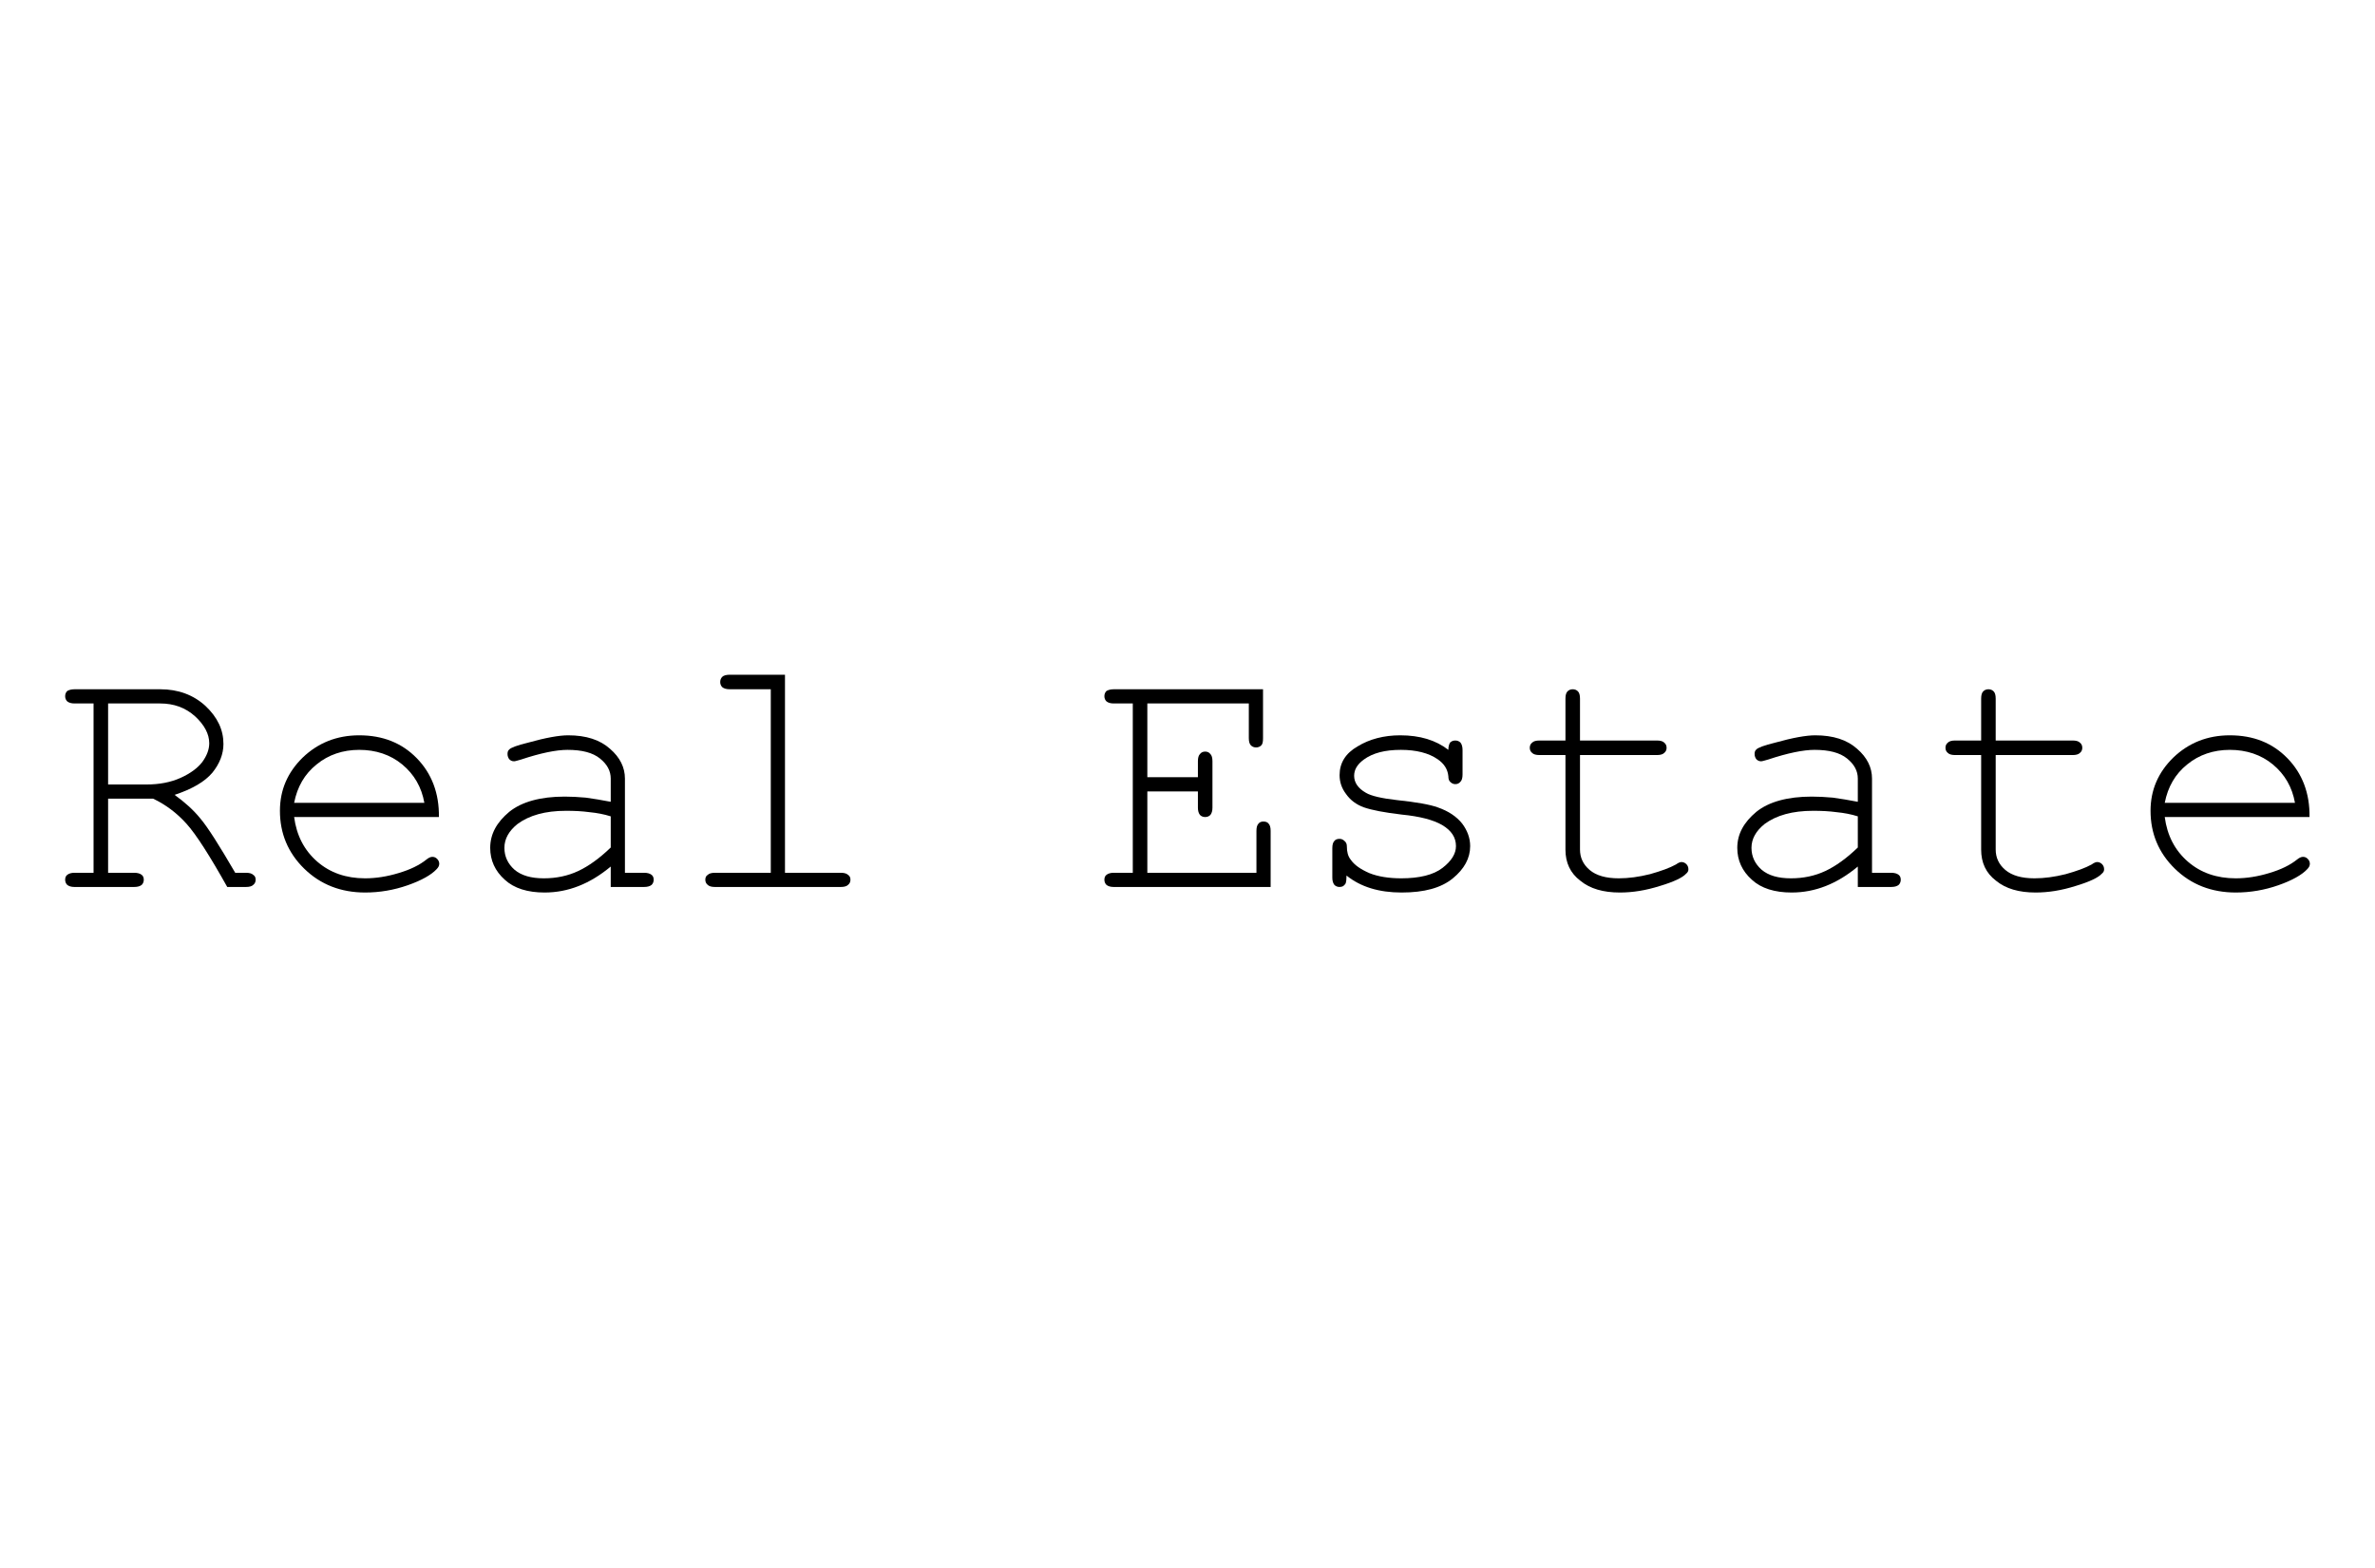 <?xml version="1.0" encoding="UTF-8" standalone="no"?>
<!DOCTYPE svg PUBLIC "-//W3C//DTD SVG 1.1//EN" "http://www.w3.org/Graphics/SVG/1.1/DTD/svg11.dtd">
<svg width="100%" height="100%" viewBox="0 0 1920 1268" version="1.1" xmlns="http://www.w3.org/2000/svg" xmlns:xlink="http://www.w3.org/1999/xlink" xml:space="preserve" xmlns:serif="http://www.serif.com/" style="fill-rule:evenodd;clip-rule:evenodd;stroke-linejoin:round;stroke-miterlimit:2;">
    <g transform="matrix(1,0,0,1,-27.365,246.255)">
        <g transform="matrix(280,0,0,280,68,471)">
            <path d="M0.167,-0.255L0.167,-0.041L0.242,-0.041C0.252,-0.041 0.259,-0.039 0.264,-0.035C0.268,-0.032 0.27,-0.027 0.27,-0.021C0.27,-0.015 0.268,-0.01 0.264,-0.006C0.259,-0.002 0.252,0 0.242,0L0.07,0C0.061,0 0.054,-0.002 0.049,-0.006C0.045,-0.01 0.043,-0.015 0.043,-0.021C0.043,-0.027 0.045,-0.032 0.049,-0.035C0.054,-0.039 0.061,-0.041 0.07,-0.041L0.125,-0.041L0.125,-0.53L0.07,-0.53C0.061,-0.53 0.054,-0.532 0.049,-0.536C0.045,-0.54 0.043,-0.545 0.043,-0.551C0.043,-0.557 0.045,-0.562 0.049,-0.566C0.054,-0.569 0.061,-0.571 0.07,-0.571L0.318,-0.571C0.369,-0.571 0.413,-0.555 0.448,-0.523C0.483,-0.49 0.5,-0.454 0.5,-0.413C0.5,-0.384 0.489,-0.356 0.468,-0.33C0.446,-0.304 0.41,-0.283 0.359,-0.266C0.388,-0.245 0.413,-0.223 0.434,-0.197C0.455,-0.172 0.488,-0.12 0.534,-0.041L0.565,-0.041C0.575,-0.041 0.582,-0.039 0.586,-0.035C0.591,-0.032 0.593,-0.027 0.593,-0.021C0.593,-0.015 0.591,-0.01 0.586,-0.006C0.582,-0.002 0.575,0 0.565,0L0.511,0C0.46,-0.091 0.421,-0.152 0.393,-0.183C0.365,-0.214 0.333,-0.238 0.297,-0.255L0.167,-0.255ZM0.167,-0.296L0.278,-0.296C0.314,-0.296 0.347,-0.302 0.376,-0.315C0.405,-0.328 0.426,-0.344 0.439,-0.361C0.452,-0.379 0.459,-0.397 0.459,-0.415C0.459,-0.442 0.445,-0.468 0.418,-0.493C0.39,-0.518 0.357,-0.53 0.317,-0.53L0.167,-0.53L0.167,-0.296Z" style="fill-rule:nonzero;"/>
        </g>
        <g transform="matrix(280,0,0,280,236.027,471)">
            <path d="M0.522,-0.202L0.104,-0.202C0.111,-0.149 0.133,-0.106 0.171,-0.073C0.208,-0.041 0.254,-0.025 0.309,-0.025C0.34,-0.025 0.372,-0.03 0.405,-0.04C0.439,-0.05 0.466,-0.063 0.487,-0.08C0.493,-0.085 0.499,-0.087 0.503,-0.087C0.509,-0.087 0.513,-0.085 0.517,-0.081C0.521,-0.077 0.523,-0.072 0.523,-0.067C0.523,-0.061 0.52,-0.056 0.515,-0.051C0.5,-0.035 0.472,-0.019 0.432,-0.005C0.392,0.009 0.351,0.016 0.309,0.016C0.239,0.016 0.18,-0.007 0.133,-0.053C0.086,-0.099 0.063,-0.155 0.063,-0.22C0.063,-0.28 0.085,-0.331 0.129,-0.374C0.173,-0.416 0.227,-0.438 0.292,-0.438C0.36,-0.438 0.415,-0.416 0.458,-0.372C0.501,-0.328 0.523,-0.271 0.522,-0.202ZM0.48,-0.243C0.472,-0.288 0.451,-0.325 0.416,-0.354C0.382,-0.382 0.34,-0.396 0.292,-0.396C0.245,-0.396 0.203,-0.382 0.169,-0.354C0.134,-0.326 0.113,-0.289 0.104,-0.243L0.48,-0.243Z" style="fill-rule:nonzero;"/>
        </g>
        <g transform="matrix(280,0,0,280,404.055,471)">
            <path d="M0.418,0L0.418,-0.059C0.358,-0.009 0.295,0.016 0.227,0.016C0.178,0.016 0.139,0.004 0.112,-0.021C0.084,-0.046 0.07,-0.077 0.07,-0.113C0.07,-0.153 0.089,-0.187 0.125,-0.217C0.161,-0.246 0.215,-0.261 0.285,-0.261C0.304,-0.261 0.324,-0.26 0.346,-0.258C0.368,-0.255 0.392,-0.251 0.418,-0.246L0.418,-0.313C0.418,-0.335 0.408,-0.354 0.387,-0.371C0.366,-0.388 0.335,-0.396 0.293,-0.396C0.261,-0.396 0.216,-0.387 0.159,-0.368C0.148,-0.365 0.142,-0.363 0.139,-0.363C0.133,-0.363 0.129,-0.365 0.125,-0.369C0.122,-0.373 0.12,-0.378 0.12,-0.384C0.12,-0.389 0.121,-0.394 0.125,-0.397C0.129,-0.402 0.147,-0.409 0.18,-0.417C0.23,-0.431 0.269,-0.438 0.295,-0.438C0.347,-0.438 0.387,-0.425 0.416,-0.399C0.445,-0.374 0.459,-0.345 0.459,-0.313L0.459,-0.041L0.514,-0.041C0.524,-0.041 0.531,-0.039 0.536,-0.035C0.54,-0.032 0.542,-0.027 0.542,-0.021C0.542,-0.015 0.54,-0.01 0.536,-0.006C0.531,-0.002 0.524,0 0.514,0L0.418,0ZM0.418,-0.204C0.399,-0.21 0.378,-0.214 0.357,-0.216C0.335,-0.219 0.313,-0.22 0.289,-0.22C0.229,-0.22 0.183,-0.207 0.149,-0.182C0.124,-0.162 0.111,-0.139 0.111,-0.113C0.111,-0.088 0.121,-0.067 0.14,-0.05C0.16,-0.033 0.188,-0.025 0.225,-0.025C0.261,-0.025 0.294,-0.032 0.324,-0.046C0.354,-0.06 0.386,-0.083 0.418,-0.114L0.418,-0.204Z" style="fill-rule:nonzero;"/>
        </g>
        <g transform="matrix(280,0,0,280,572.082,471)">
            <path d="M0.321,-0.613L0.321,-0.041L0.482,-0.041C0.492,-0.041 0.499,-0.039 0.503,-0.035C0.508,-0.032 0.51,-0.027 0.51,-0.021C0.51,-0.015 0.508,-0.01 0.503,-0.006C0.499,-0.002 0.492,0 0.482,0L0.119,0C0.109,0 0.102,-0.002 0.098,-0.006C0.093,-0.01 0.091,-0.015 0.091,-0.021C0.091,-0.027 0.093,-0.032 0.098,-0.035C0.102,-0.039 0.109,-0.041 0.119,-0.041L0.28,-0.041L0.28,-0.571L0.162,-0.571C0.152,-0.571 0.145,-0.573 0.14,-0.577C0.136,-0.581 0.134,-0.586 0.134,-0.592C0.134,-0.598 0.136,-0.603 0.14,-0.607C0.144,-0.611 0.152,-0.613 0.162,-0.613L0.321,-0.613Z" style="fill-rule:nonzero;"/>
        </g>
        <g transform="matrix(280,0,0,280,908.137,471)">
            <path d="M0.167,-0.276L0.167,-0.041L0.482,-0.041L0.482,-0.162C0.482,-0.172 0.484,-0.179 0.488,-0.183C0.491,-0.187 0.496,-0.189 0.502,-0.189C0.509,-0.189 0.514,-0.187 0.517,-0.183C0.521,-0.179 0.523,-0.172 0.523,-0.162L0.523,0L0.07,0C0.061,0 0.054,-0.002 0.049,-0.006C0.045,-0.01 0.043,-0.015 0.043,-0.021C0.043,-0.027 0.045,-0.032 0.049,-0.035C0.054,-0.039 0.061,-0.041 0.07,-0.041L0.125,-0.041L0.125,-0.53L0.07,-0.53C0.061,-0.53 0.054,-0.532 0.049,-0.536C0.045,-0.54 0.043,-0.545 0.043,-0.551C0.043,-0.557 0.045,-0.562 0.049,-0.566C0.054,-0.569 0.061,-0.571 0.07,-0.571L0.501,-0.571L0.501,-0.43C0.501,-0.42 0.5,-0.413 0.496,-0.409C0.492,-0.405 0.487,-0.403 0.481,-0.403C0.475,-0.403 0.47,-0.405 0.466,-0.409C0.462,-0.413 0.46,-0.42 0.46,-0.43L0.46,-0.53L0.167,-0.53L0.167,-0.317L0.313,-0.317L0.313,-0.363C0.313,-0.373 0.315,-0.38 0.319,-0.384C0.323,-0.389 0.328,-0.391 0.334,-0.391C0.34,-0.391 0.345,-0.389 0.349,-0.384C0.353,-0.38 0.355,-0.373 0.355,-0.363L0.355,-0.229C0.355,-0.22 0.353,-0.213 0.349,-0.208C0.345,-0.204 0.34,-0.202 0.334,-0.202C0.328,-0.202 0.323,-0.204 0.319,-0.208C0.315,-0.213 0.313,-0.22 0.313,-0.229L0.313,-0.276L0.167,-0.276Z" style="fill-rule:nonzero;"/>
        </g>
        <g transform="matrix(280,0,0,280,1076.16,471)">
            <path d="M0.436,-0.396C0.436,-0.405 0.438,-0.412 0.441,-0.417C0.445,-0.421 0.45,-0.423 0.456,-0.423C0.462,-0.423 0.467,-0.421 0.471,-0.417C0.475,-0.412 0.477,-0.405 0.477,-0.395L0.477,-0.325C0.477,-0.315 0.475,-0.308 0.471,-0.304C0.467,-0.299 0.462,-0.297 0.456,-0.297C0.451,-0.297 0.446,-0.299 0.442,-0.303C0.438,-0.306 0.436,-0.312 0.436,-0.32C0.434,-0.34 0.424,-0.356 0.405,-0.369C0.379,-0.387 0.343,-0.396 0.299,-0.396C0.253,-0.396 0.218,-0.387 0.192,-0.368C0.173,-0.354 0.164,-0.339 0.164,-0.321C0.164,-0.302 0.175,-0.285 0.198,-0.272C0.213,-0.263 0.243,-0.256 0.287,-0.251C0.344,-0.245 0.383,-0.238 0.405,-0.23C0.437,-0.219 0.46,-0.203 0.476,-0.183C0.491,-0.163 0.499,-0.141 0.499,-0.118C0.499,-0.083 0.482,-0.052 0.449,-0.025C0.415,0.003 0.366,0.016 0.301,0.016C0.236,0.016 0.183,0 0.142,-0.033C0.142,-0.022 0.141,-0.015 0.14,-0.012C0.139,-0.008 0.136,-0.006 0.133,-0.003C0.13,-0.001 0.126,0 0.122,0C0.116,0 0.111,-0.002 0.107,-0.006C0.103,-0.011 0.101,-0.018 0.101,-0.027L0.101,-0.112C0.101,-0.122 0.103,-0.129 0.107,-0.133C0.11,-0.137 0.115,-0.139 0.122,-0.139C0.127,-0.139 0.132,-0.137 0.136,-0.133C0.141,-0.129 0.143,-0.124 0.143,-0.117C0.143,-0.102 0.146,-0.089 0.154,-0.079C0.165,-0.063 0.183,-0.051 0.208,-0.04C0.233,-0.03 0.264,-0.025 0.3,-0.025C0.353,-0.025 0.393,-0.035 0.419,-0.055C0.445,-0.075 0.458,-0.096 0.458,-0.118C0.458,-0.143 0.445,-0.163 0.418,-0.179C0.392,-0.194 0.353,-0.204 0.302,-0.209C0.251,-0.215 0.215,-0.222 0.192,-0.23C0.17,-0.238 0.153,-0.251 0.141,-0.268C0.128,-0.285 0.122,-0.303 0.122,-0.323C0.122,-0.358 0.139,-0.386 0.174,-0.406C0.208,-0.427 0.25,-0.438 0.297,-0.438C0.354,-0.438 0.4,-0.424 0.436,-0.396Z" style="fill-rule:nonzero;"/>
        </g>
        <g transform="matrix(280,0,0,280,1244.19,471)">
            <path d="M0.216,-0.423L0.438,-0.423C0.448,-0.423 0.455,-0.421 0.459,-0.417C0.464,-0.413 0.466,-0.408 0.466,-0.402C0.466,-0.396 0.464,-0.391 0.459,-0.387C0.455,-0.383 0.448,-0.381 0.438,-0.381L0.216,-0.381L0.216,-0.108C0.216,-0.085 0.225,-0.065 0.244,-0.049C0.263,-0.033 0.291,-0.025 0.328,-0.025C0.356,-0.025 0.386,-0.029 0.418,-0.037C0.45,-0.046 0.475,-0.055 0.493,-0.065C0.5,-0.07 0.505,-0.072 0.509,-0.072C0.514,-0.072 0.519,-0.07 0.523,-0.066C0.527,-0.062 0.529,-0.057 0.529,-0.051C0.529,-0.046 0.527,-0.042 0.522,-0.038C0.512,-0.027 0.487,-0.015 0.447,-0.003C0.406,0.01 0.368,0.016 0.331,0.016C0.283,0.016 0.245,0.005 0.217,-0.018C0.188,-0.04 0.174,-0.07 0.174,-0.108L0.174,-0.381L0.099,-0.381C0.089,-0.381 0.082,-0.383 0.078,-0.387C0.073,-0.391 0.071,-0.396 0.071,-0.402C0.071,-0.408 0.073,-0.413 0.078,-0.417C0.082,-0.421 0.089,-0.423 0.099,-0.423L0.174,-0.423L0.174,-0.544C0.174,-0.554 0.176,-0.561 0.18,-0.565C0.184,-0.569 0.189,-0.571 0.195,-0.571C0.201,-0.571 0.206,-0.569 0.21,-0.565C0.214,-0.561 0.216,-0.554 0.216,-0.544L0.216,-0.423Z" style="fill-rule:nonzero;"/>
        </g>
        <g transform="matrix(280,0,0,280,1412.22,471)">
            <path d="M0.418,0L0.418,-0.059C0.358,-0.009 0.295,0.016 0.227,0.016C0.178,0.016 0.139,0.004 0.112,-0.021C0.084,-0.046 0.07,-0.077 0.07,-0.113C0.07,-0.153 0.089,-0.187 0.125,-0.217C0.161,-0.246 0.215,-0.261 0.285,-0.261C0.304,-0.261 0.324,-0.26 0.346,-0.258C0.368,-0.255 0.392,-0.251 0.418,-0.246L0.418,-0.313C0.418,-0.335 0.408,-0.354 0.387,-0.371C0.366,-0.388 0.335,-0.396 0.293,-0.396C0.261,-0.396 0.216,-0.387 0.159,-0.368C0.148,-0.365 0.142,-0.363 0.139,-0.363C0.133,-0.363 0.129,-0.365 0.125,-0.369C0.122,-0.373 0.12,-0.378 0.12,-0.384C0.12,-0.389 0.121,-0.394 0.125,-0.397C0.129,-0.402 0.147,-0.409 0.18,-0.417C0.23,-0.431 0.269,-0.438 0.295,-0.438C0.347,-0.438 0.387,-0.425 0.416,-0.399C0.445,-0.374 0.459,-0.345 0.459,-0.313L0.459,-0.041L0.514,-0.041C0.524,-0.041 0.531,-0.039 0.536,-0.035C0.54,-0.032 0.542,-0.027 0.542,-0.021C0.542,-0.015 0.54,-0.01 0.536,-0.006C0.531,-0.002 0.524,0 0.514,0L0.418,0ZM0.418,-0.204C0.399,-0.21 0.378,-0.214 0.357,-0.216C0.335,-0.219 0.313,-0.22 0.289,-0.22C0.229,-0.22 0.183,-0.207 0.149,-0.182C0.124,-0.162 0.111,-0.139 0.111,-0.113C0.111,-0.088 0.121,-0.067 0.14,-0.05C0.16,-0.033 0.188,-0.025 0.225,-0.025C0.261,-0.025 0.294,-0.032 0.324,-0.046C0.354,-0.06 0.386,-0.083 0.418,-0.114L0.418,-0.204Z" style="fill-rule:nonzero;"/>
        </g>
        <g transform="matrix(280,0,0,280,1580.25,471)">
            <path d="M0.216,-0.423L0.438,-0.423C0.448,-0.423 0.455,-0.421 0.459,-0.417C0.464,-0.413 0.466,-0.408 0.466,-0.402C0.466,-0.396 0.464,-0.391 0.459,-0.387C0.455,-0.383 0.448,-0.381 0.438,-0.381L0.216,-0.381L0.216,-0.108C0.216,-0.085 0.225,-0.065 0.244,-0.049C0.263,-0.033 0.291,-0.025 0.328,-0.025C0.356,-0.025 0.386,-0.029 0.418,-0.037C0.45,-0.046 0.475,-0.055 0.493,-0.065C0.5,-0.07 0.505,-0.072 0.509,-0.072C0.514,-0.072 0.519,-0.07 0.523,-0.066C0.527,-0.062 0.529,-0.057 0.529,-0.051C0.529,-0.046 0.527,-0.042 0.522,-0.038C0.512,-0.027 0.487,-0.015 0.447,-0.003C0.406,0.01 0.368,0.016 0.331,0.016C0.283,0.016 0.245,0.005 0.217,-0.018C0.188,-0.04 0.174,-0.07 0.174,-0.108L0.174,-0.381L0.099,-0.381C0.089,-0.381 0.082,-0.383 0.078,-0.387C0.073,-0.391 0.071,-0.396 0.071,-0.402C0.071,-0.408 0.073,-0.413 0.078,-0.417C0.082,-0.421 0.089,-0.423 0.099,-0.423L0.174,-0.423L0.174,-0.544C0.174,-0.554 0.176,-0.561 0.18,-0.565C0.184,-0.569 0.189,-0.571 0.195,-0.571C0.201,-0.571 0.206,-0.569 0.21,-0.565C0.214,-0.561 0.216,-0.554 0.216,-0.544L0.216,-0.423Z" style="fill-rule:nonzero;"/>
        </g>
        <g transform="matrix(280,0,0,280,1748.27,471)">
            <path d="M0.522,-0.202L0.104,-0.202C0.111,-0.149 0.133,-0.106 0.171,-0.073C0.208,-0.041 0.254,-0.025 0.309,-0.025C0.34,-0.025 0.372,-0.03 0.405,-0.04C0.439,-0.05 0.466,-0.063 0.487,-0.08C0.493,-0.085 0.499,-0.087 0.503,-0.087C0.509,-0.087 0.513,-0.085 0.517,-0.081C0.521,-0.077 0.523,-0.072 0.523,-0.067C0.523,-0.061 0.52,-0.056 0.515,-0.051C0.5,-0.035 0.472,-0.019 0.432,-0.005C0.392,0.009 0.351,0.016 0.309,0.016C0.239,0.016 0.18,-0.007 0.133,-0.053C0.086,-0.099 0.063,-0.155 0.063,-0.22C0.063,-0.28 0.085,-0.331 0.129,-0.374C0.173,-0.416 0.227,-0.438 0.292,-0.438C0.36,-0.438 0.415,-0.416 0.458,-0.372C0.501,-0.328 0.523,-0.271 0.522,-0.202ZM0.48,-0.243C0.472,-0.288 0.451,-0.325 0.416,-0.354C0.382,-0.382 0.34,-0.396 0.292,-0.396C0.245,-0.396 0.203,-0.382 0.169,-0.354C0.134,-0.326 0.113,-0.289 0.104,-0.243L0.48,-0.243Z" style="fill-rule:nonzero;"/>
        </g>
    </g>
</svg>
